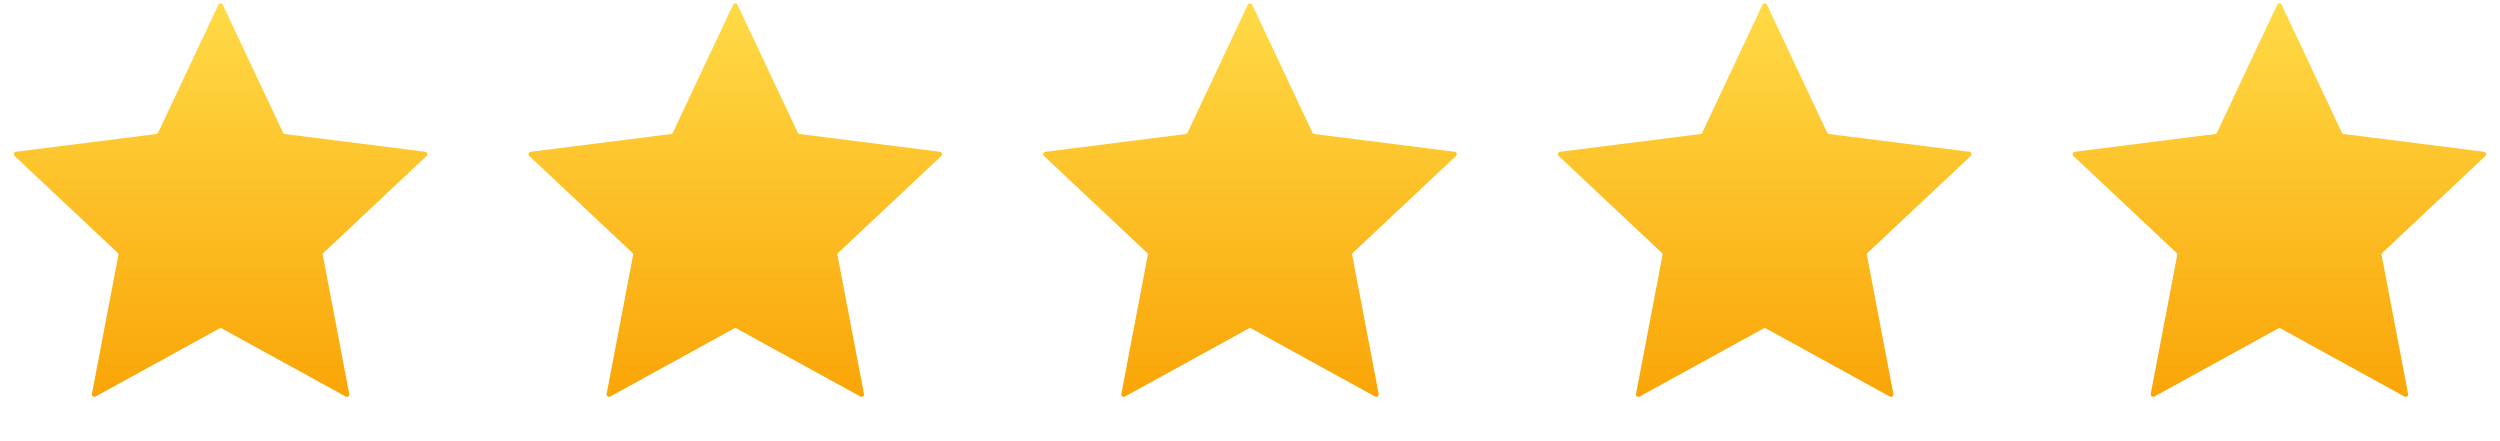 <?xml version="1.0" encoding="UTF-8"?>
<svg xmlns="http://www.w3.org/2000/svg" width="102" height="18" viewBox="0 0 102 18" fill="none">
  <path d="M8.91 0.192C8.946 0.116 9.054 0.116 9.09 0.192L11.548 5.412C11.562 5.443 11.591 5.464 11.626 5.468L17.349 6.192C17.433 6.203 17.466 6.306 17.405 6.364L13.2 10.314C13.175 10.337 13.164 10.372 13.17 10.406L14.25 16.073C14.266 16.156 14.178 16.22 14.104 16.179L9.048 13.4C9.018 13.384 8.982 13.384 8.952 13.4L3.896 16.179C3.822 16.22 3.734 16.156 3.75 16.073L4.83 10.406C4.836 10.372 4.825 10.337 4.8 10.314L0.595 6.364C0.534 6.306 0.567 6.203 0.651 6.192L6.375 5.468C6.408 5.464 6.438 5.443 6.452 5.412L8.91 0.192Z" fill="url(#paint0_linear_434_1270)"></path>
  <path d="M29.91 0.192C29.946 0.116 30.054 0.116 30.09 0.192L32.548 5.412C32.562 5.443 32.592 5.464 32.626 5.468L38.349 6.192C38.433 6.203 38.466 6.306 38.405 6.364L34.2 10.314C34.175 10.337 34.164 10.372 34.17 10.406L35.25 16.073C35.266 16.156 35.178 16.22 35.104 16.179L30.048 13.4C30.018 13.384 29.982 13.384 29.952 13.4L24.896 16.179C24.822 16.22 24.734 16.156 24.75 16.073L25.83 10.406C25.836 10.372 25.825 10.337 25.8 10.314L21.595 6.364C21.534 6.306 21.567 6.203 21.651 6.192L27.375 5.468C27.409 5.464 27.438 5.443 27.452 5.412L29.91 0.192Z" fill="url(#paint1_linear_434_1270)"></path>
  <path d="M50.91 0.192C50.946 0.116 51.054 0.116 51.09 0.192L53.548 5.412C53.562 5.443 53.592 5.464 53.626 5.468L59.349 6.192C59.433 6.203 59.466 6.306 59.405 6.364L55.2 10.314C55.175 10.337 55.164 10.372 55.17 10.406L56.25 16.073C56.266 16.156 56.178 16.22 56.104 16.179L51.048 13.4C51.018 13.384 50.982 13.384 50.952 13.4L45.896 16.179C45.822 16.22 45.734 16.156 45.75 16.073L46.83 10.406C46.836 10.372 46.825 10.337 46.8 10.314L42.595 6.364C42.534 6.306 42.567 6.203 42.651 6.192L48.374 5.468C48.408 5.464 48.438 5.443 48.452 5.412L50.91 0.192Z" fill="url(#paint2_linear_434_1270)"></path>
  <path d="M71.909 0.192C71.946 0.116 72.054 0.116 72.091 0.192L74.548 5.412C74.562 5.443 74.591 5.464 74.626 5.468L80.349 6.192C80.433 6.203 80.466 6.306 80.405 6.364L76.2 10.314C76.175 10.337 76.164 10.372 76.17 10.406L77.25 16.073C77.266 16.156 77.178 16.22 77.104 16.179L72.048 13.4C72.018 13.384 71.982 13.384 71.952 13.4L66.896 16.179C66.822 16.22 66.734 16.156 66.75 16.073L67.83 10.406C67.836 10.372 67.825 10.337 67.8 10.314L63.595 6.364C63.534 6.306 63.567 6.203 63.651 6.192L69.374 5.468C69.409 5.464 69.438 5.443 69.452 5.412L71.909 0.192Z" fill="url(#paint3_linear_434_1270)"></path>
  <path d="M92.909 0.192C92.946 0.116 93.054 0.116 93.091 0.192L95.548 5.412C95.562 5.443 95.591 5.464 95.626 5.468L101.349 6.192C101.433 6.203 101.466 6.306 101.405 6.364L97.2 10.314C97.175 10.337 97.164 10.372 97.17 10.406L98.25 16.073C98.266 16.156 98.178 16.22 98.104 16.179L93.048 13.4C93.018 13.384 92.982 13.384 92.952 13.4L87.896 16.179C87.822 16.22 87.734 16.156 87.75 16.073L88.83 10.406C88.836 10.372 88.825 10.337 88.8 10.314L84.595 6.364C84.534 6.306 84.567 6.203 84.651 6.192L90.374 5.468C90.409 5.464 90.438 5.443 90.452 5.412L92.909 0.192Z" fill="url(#paint4_linear_434_1270)"></path>
  <defs>
    <linearGradient id="paint0_linear_434_1270" x1="9" y1="0" x2="9" y2="18" gradientUnits="userSpaceOnUse">
      <stop stop-color="#FFDB47"></stop>
      <stop offset="1" stop-color="#F99F00"></stop>
    </linearGradient>
    <linearGradient id="paint1_linear_434_1270" x1="30" y1="0" x2="30" y2="18" gradientUnits="userSpaceOnUse">
      <stop stop-color="#FFDB47"></stop>
      <stop offset="1" stop-color="#F99F00"></stop>
    </linearGradient>
    <linearGradient id="paint2_linear_434_1270" x1="51" y1="0" x2="51" y2="18" gradientUnits="userSpaceOnUse">
      <stop stop-color="#FFDB47"></stop>
      <stop offset="1" stop-color="#F99F00"></stop>
    </linearGradient>
    <linearGradient id="paint3_linear_434_1270" x1="72" y1="0" x2="72" y2="18" gradientUnits="userSpaceOnUse">
      <stop stop-color="#FFDB47"></stop>
      <stop offset="1" stop-color="#F99F00"></stop>
    </linearGradient>
    <linearGradient id="paint4_linear_434_1270" x1="93" y1="0" x2="93" y2="18" gradientUnits="userSpaceOnUse">
      <stop stop-color="#FFDB47"></stop>
      <stop offset="1" stop-color="#F99F00"></stop>
    </linearGradient>
  </defs>
</svg>
